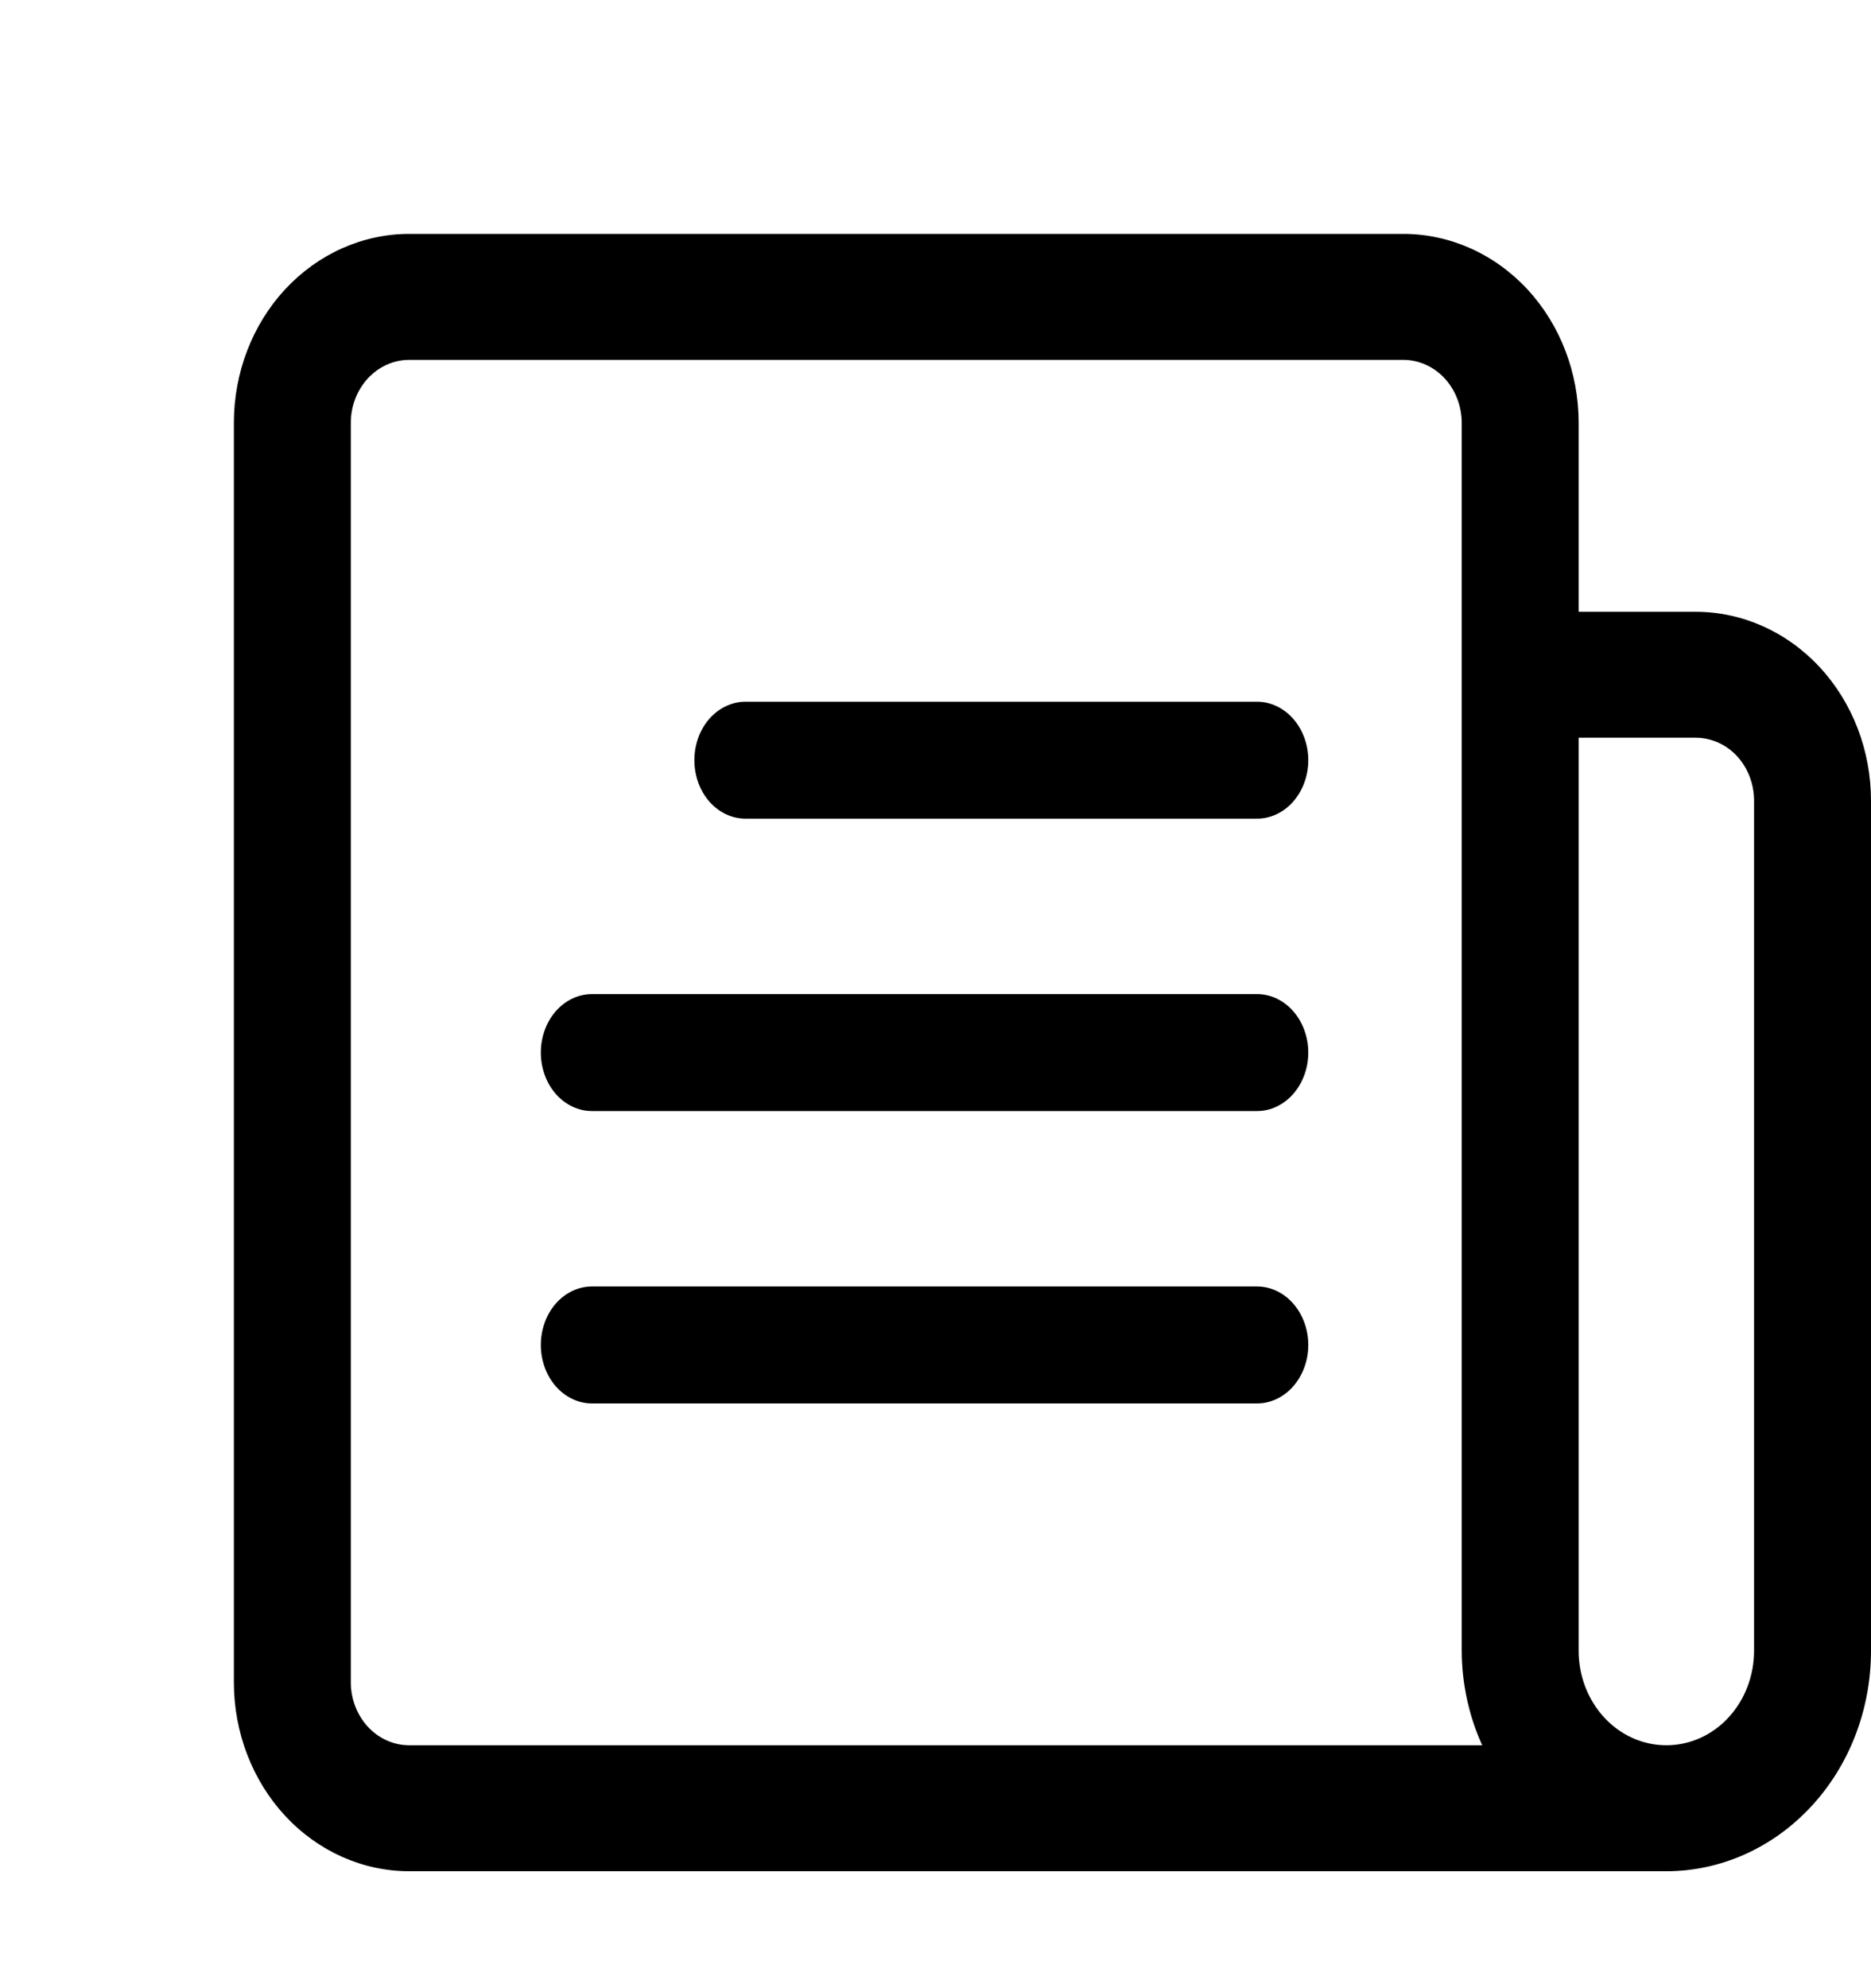 <svg width="16" height="17" viewBox="0 0 16 17" fill="none" xmlns="http://www.w3.org/2000/svg">
<path d="M14.5 5.231H13.5V3.615C13.5 3.187 13.342 2.776 13.061 2.473C12.779 2.17 12.398 2 12 2H3.5C3.102 2 2.721 2.17 2.439 2.473C2.158 2.776 2 3.187 2 3.615V14.385C2 14.813 2.158 15.224 2.439 15.527C2.721 15.83 3.102 16 3.5 16H14.25C14.714 16 15.159 15.801 15.487 15.448C15.816 15.095 16 14.615 16 14.115V6.846C16 6.418 15.842 6.007 15.561 5.704C15.279 5.401 14.898 5.231 14.5 5.231ZM3 14.385V3.615C3 3.473 3.053 3.336 3.146 3.235C3.24 3.134 3.367 3.077 3.5 3.077H12C12.133 3.077 12.26 3.134 12.354 3.235C12.447 3.336 12.5 3.473 12.5 3.615V14.115C12.501 14.395 12.561 14.671 12.675 14.923H3.5C3.367 14.923 3.24 14.866 3.146 14.765C3.053 14.664 3 14.527 3 14.385ZM15 14.115C15 14.33 14.921 14.535 14.78 14.687C14.64 14.838 14.449 14.923 14.25 14.923C14.051 14.923 13.86 14.838 13.72 14.687C13.579 14.535 13.5 14.33 13.5 14.115V6.308H14.5C14.633 6.308 14.76 6.364 14.854 6.465C14.947 6.566 15 6.703 15 6.846V14.115Z" fill="black"/>
<path d="M10.75 6H6.375C6.259 6 6.148 6.053 6.066 6.146C5.984 6.24 5.938 6.367 5.938 6.5C5.938 6.633 5.984 6.76 6.066 6.854C6.148 6.947 6.259 7 6.375 7H10.75C10.866 7 10.977 6.947 11.059 6.854C11.141 6.76 11.188 6.633 11.188 6.5C11.188 6.367 11.141 6.24 11.059 6.146C10.977 6.053 10.866 6 10.75 6ZM10.75 8.5H5.062C4.946 8.5 4.835 8.553 4.753 8.646C4.671 8.74 4.625 8.867 4.625 9C4.625 9.133 4.671 9.26 4.753 9.354C4.835 9.447 4.946 9.5 5.062 9.5H10.75C10.866 9.5 10.977 9.447 11.059 9.354C11.141 9.26 11.188 9.133 11.188 9C11.188 8.867 11.141 8.74 11.059 8.646C10.977 8.553 10.866 8.5 10.75 8.5ZM10.75 11H5.062C4.946 11 4.835 11.053 4.753 11.146C4.671 11.24 4.625 11.367 4.625 11.5C4.625 11.633 4.671 11.76 4.753 11.854C4.835 11.947 4.946 12 5.062 12H10.75C10.866 12 10.977 11.947 11.059 11.854C11.141 11.76 11.188 11.633 11.188 11.5C11.188 11.367 11.141 11.24 11.059 11.146C10.977 11.053 10.866 11 10.75 11Z" fill="black"/>
</svg>
